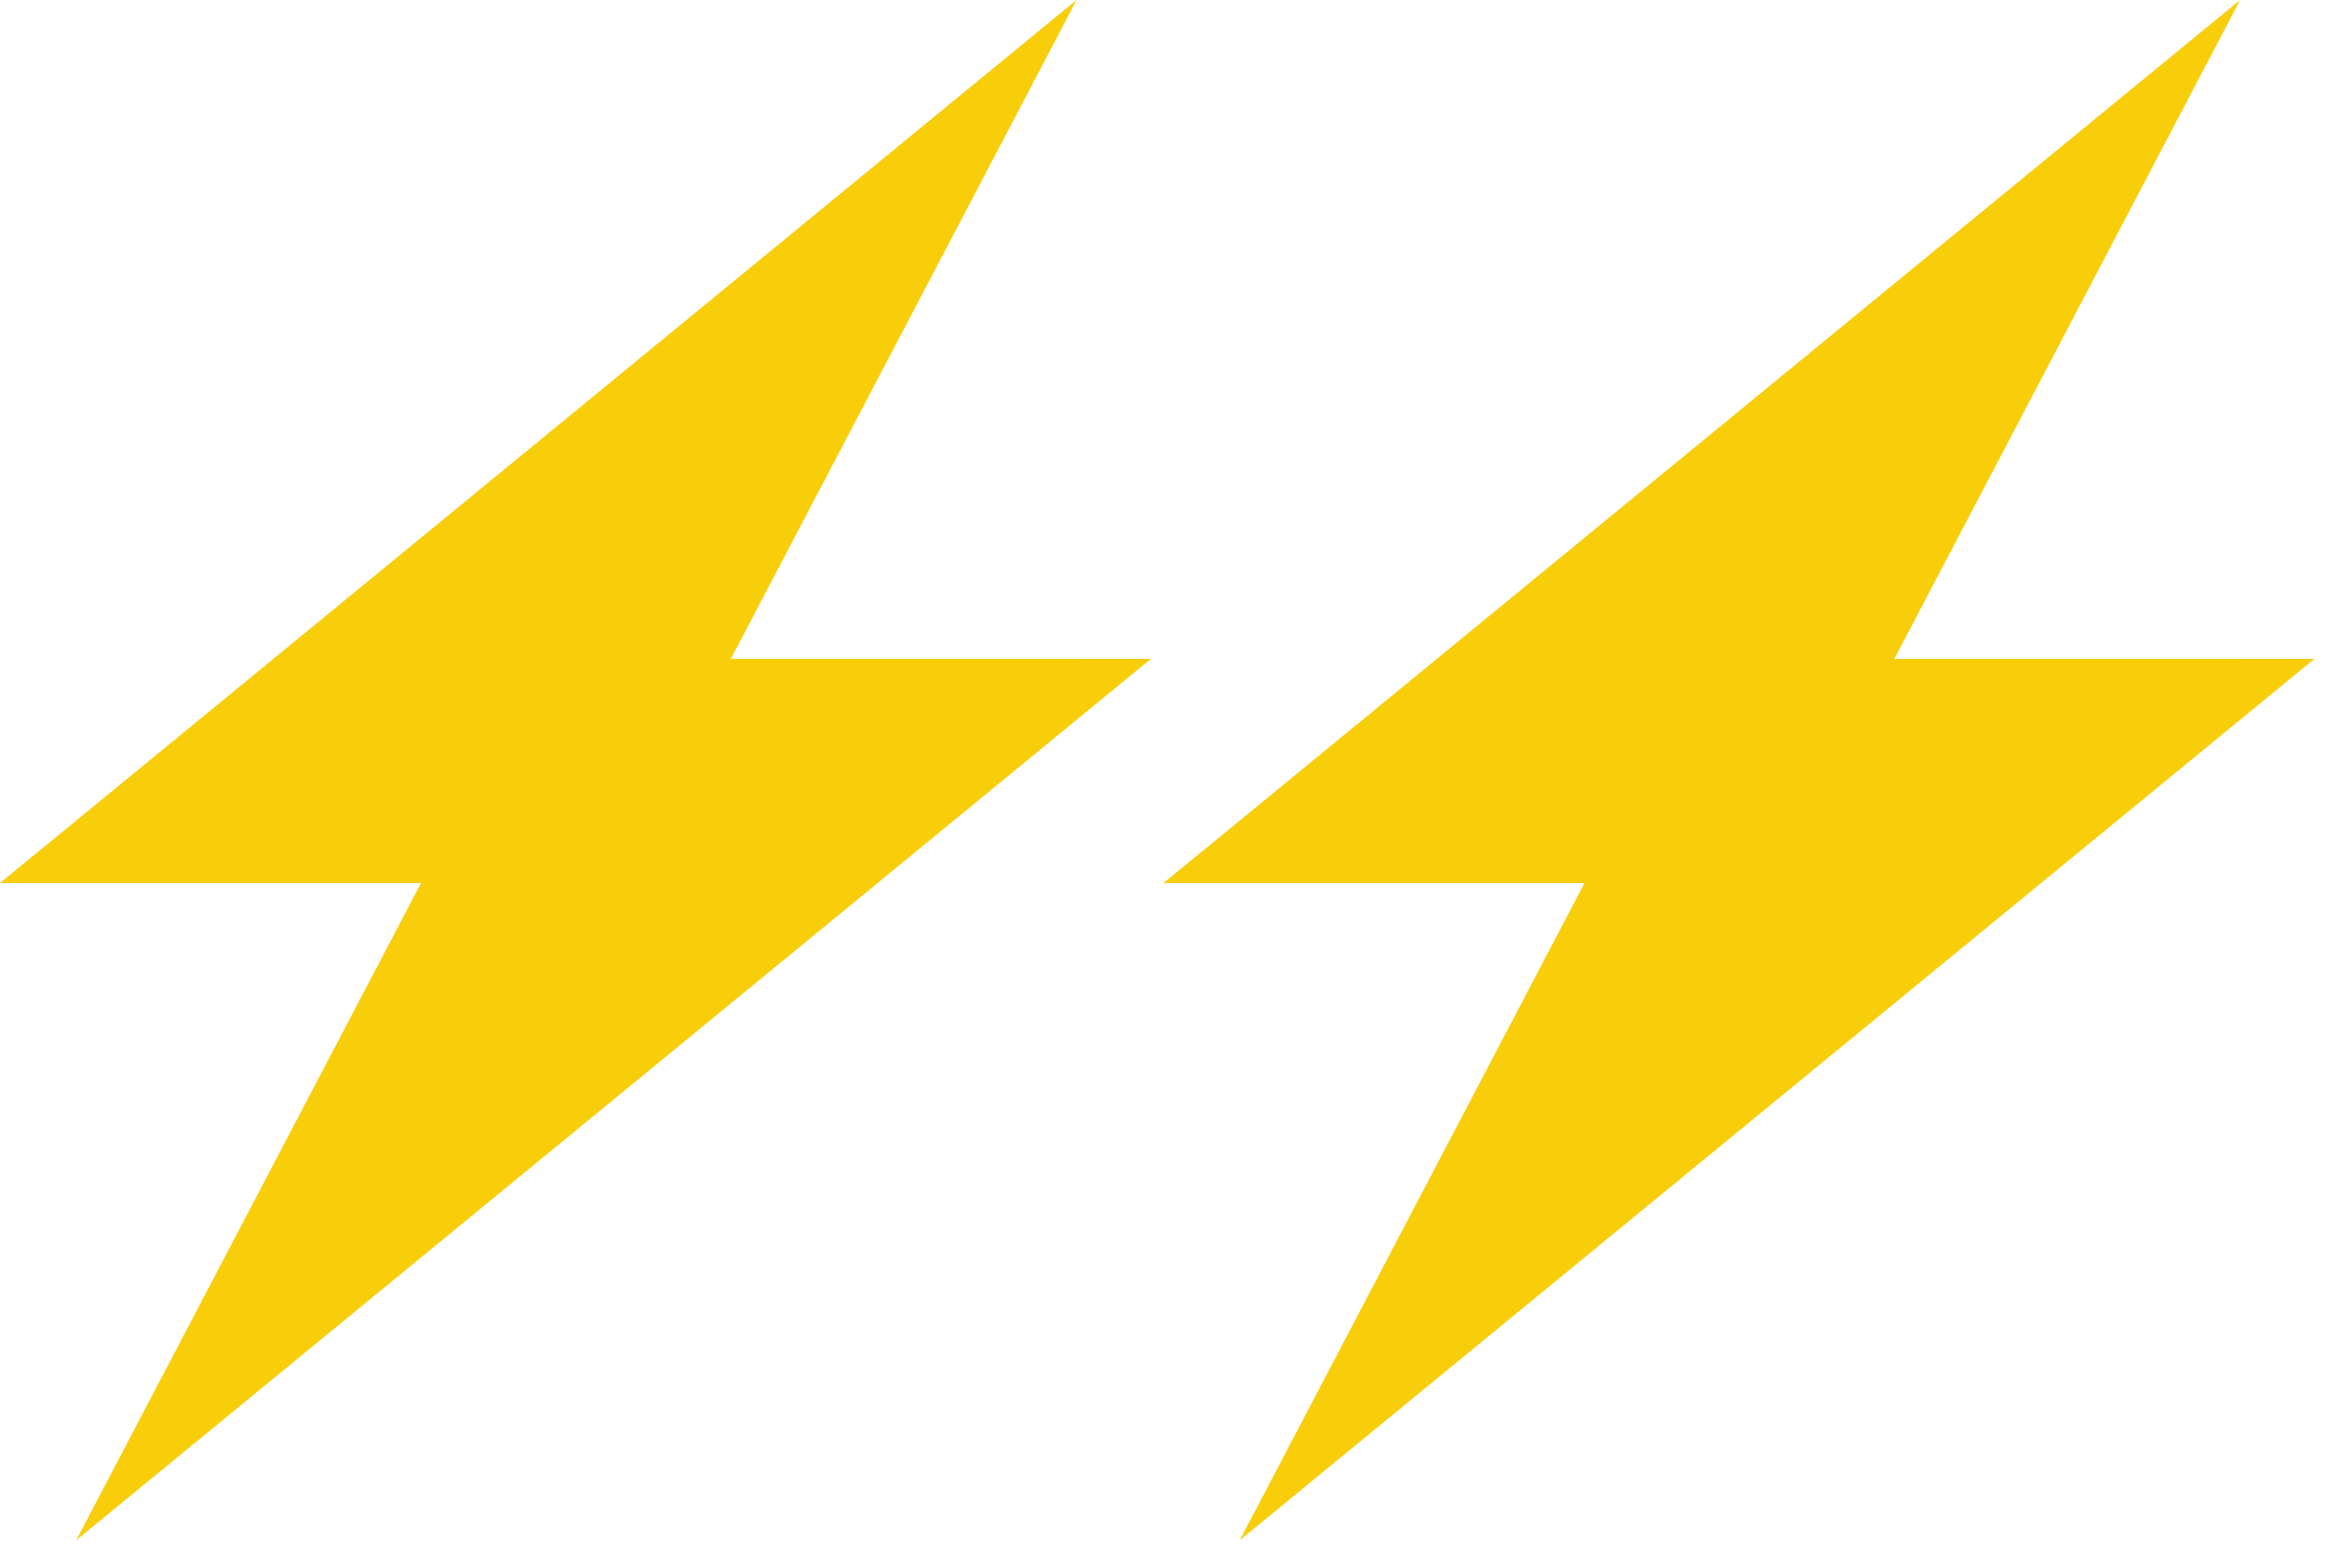 <svg width="46" height="31" viewBox="0 0 46 31" fill="none" xmlns="http://www.w3.org/2000/svg">
<path d="M22.747 13.029H14.445L21.28 0L0 17.461H8.322L1.507 30.453L22.747 13.029Z" fill="#F8CE0B"/>
<path d="M20.021 1.414L19.474 1.9L18.926 2.379L17.832 3.345C17.099 3.983 16.355 4.622 15.612 5.253C14.869 5.891 14.115 6.515 13.371 7.146L11.11 9.031L8.839 10.901C8.075 11.524 7.321 12.148 6.546 12.763C5.782 13.379 5.008 13.995 4.233 14.611L3.067 15.53L2.478 15.986L1.89 16.443L2.437 15.956L2.984 15.477L4.079 14.512C4.812 13.873 5.555 13.235 6.299 12.604C7.042 11.965 7.796 11.342 8.539 10.711L10.8 8.826L13.072 6.956C13.836 6.332 14.59 5.709 15.364 5.093C16.128 4.477 16.903 3.862 17.677 3.246L18.844 2.326L19.432 1.87L20.021 1.414Z" fill="#F8CE0B"/>
<path d="M12.628 13.341C13.289 13.296 13.949 13.265 14.61 13.25C14.941 13.242 15.271 13.235 15.601 13.227L16.593 13.22L17.584 13.227C17.914 13.235 18.245 13.235 18.575 13.25C19.236 13.265 19.897 13.296 20.558 13.341C19.897 13.387 19.236 13.417 18.575 13.432C18.245 13.44 17.914 13.447 17.584 13.455L16.593 13.463L15.601 13.455C15.271 13.447 14.941 13.447 14.61 13.432C13.949 13.409 13.289 13.387 12.628 13.341Z" fill="#F8CE0B"/>
<g opacity="0.5">
<path d="M14.466 12.984L21.208 0.137L12.979 12.984H14.466Z" fill="#F8CE0B"/>
<path d="M8.601 16.769H0.847L0 17.461H8.24L8.601 16.769Z" fill="#F8CE0B"/>
<path d="M21.229 13.029L1.507 30.453L22.747 13.029H21.229Z" fill="#F8CE0B"/>
</g>
<path d="M45.747 13.029H37.445L44.281 0L23 17.461H31.322L24.508 30.453L45.747 13.029Z" fill="#F8CE0B"/>
<path d="M43.021 1.414L42.474 1.9L41.926 2.379L40.832 3.345C40.099 3.983 39.355 4.622 38.612 5.253C37.869 5.891 37.115 6.515 36.371 7.146L34.11 9.031L31.839 10.901C31.075 11.524 30.321 12.148 29.546 12.763C28.782 13.379 28.008 13.995 27.233 14.611L26.067 15.53L25.478 15.986L24.89 16.443L25.437 15.956L25.984 15.477L27.079 14.512C27.812 13.873 28.555 13.235 29.299 12.604C30.042 11.965 30.796 11.342 31.539 10.711L33.8 8.826L36.072 6.956C36.836 6.332 37.59 5.709 38.364 5.093C39.128 4.477 39.903 3.862 40.677 3.246L41.844 2.326L42.432 1.87L43.021 1.414Z" fill="#F8CE0B"/>
<path d="M35.628 13.341C36.289 13.296 36.949 13.265 37.61 13.25C37.941 13.242 38.271 13.235 38.602 13.227L39.593 13.22L40.584 13.227C40.914 13.235 41.245 13.235 41.575 13.25C42.236 13.265 42.897 13.296 43.558 13.341C42.897 13.387 42.236 13.417 41.575 13.432C41.245 13.44 40.914 13.447 40.584 13.455L39.593 13.463L38.602 13.455C38.271 13.447 37.941 13.447 37.61 13.432C36.949 13.409 36.289 13.387 35.628 13.341Z" fill="#F8CE0B"/>
<g opacity="0.5">
<path d="M37.466 12.984L44.208 0.137L35.979 12.984H37.466Z" fill="#F8CE0B"/>
<path d="M31.601 16.769H23.847L23 17.461H31.24L31.601 16.769Z" fill="#F8CE0B"/>
<path d="M44.229 13.029L24.507 30.453L45.747 13.029H44.229Z" fill="#F8CE0B"/>
</g>
</svg>
